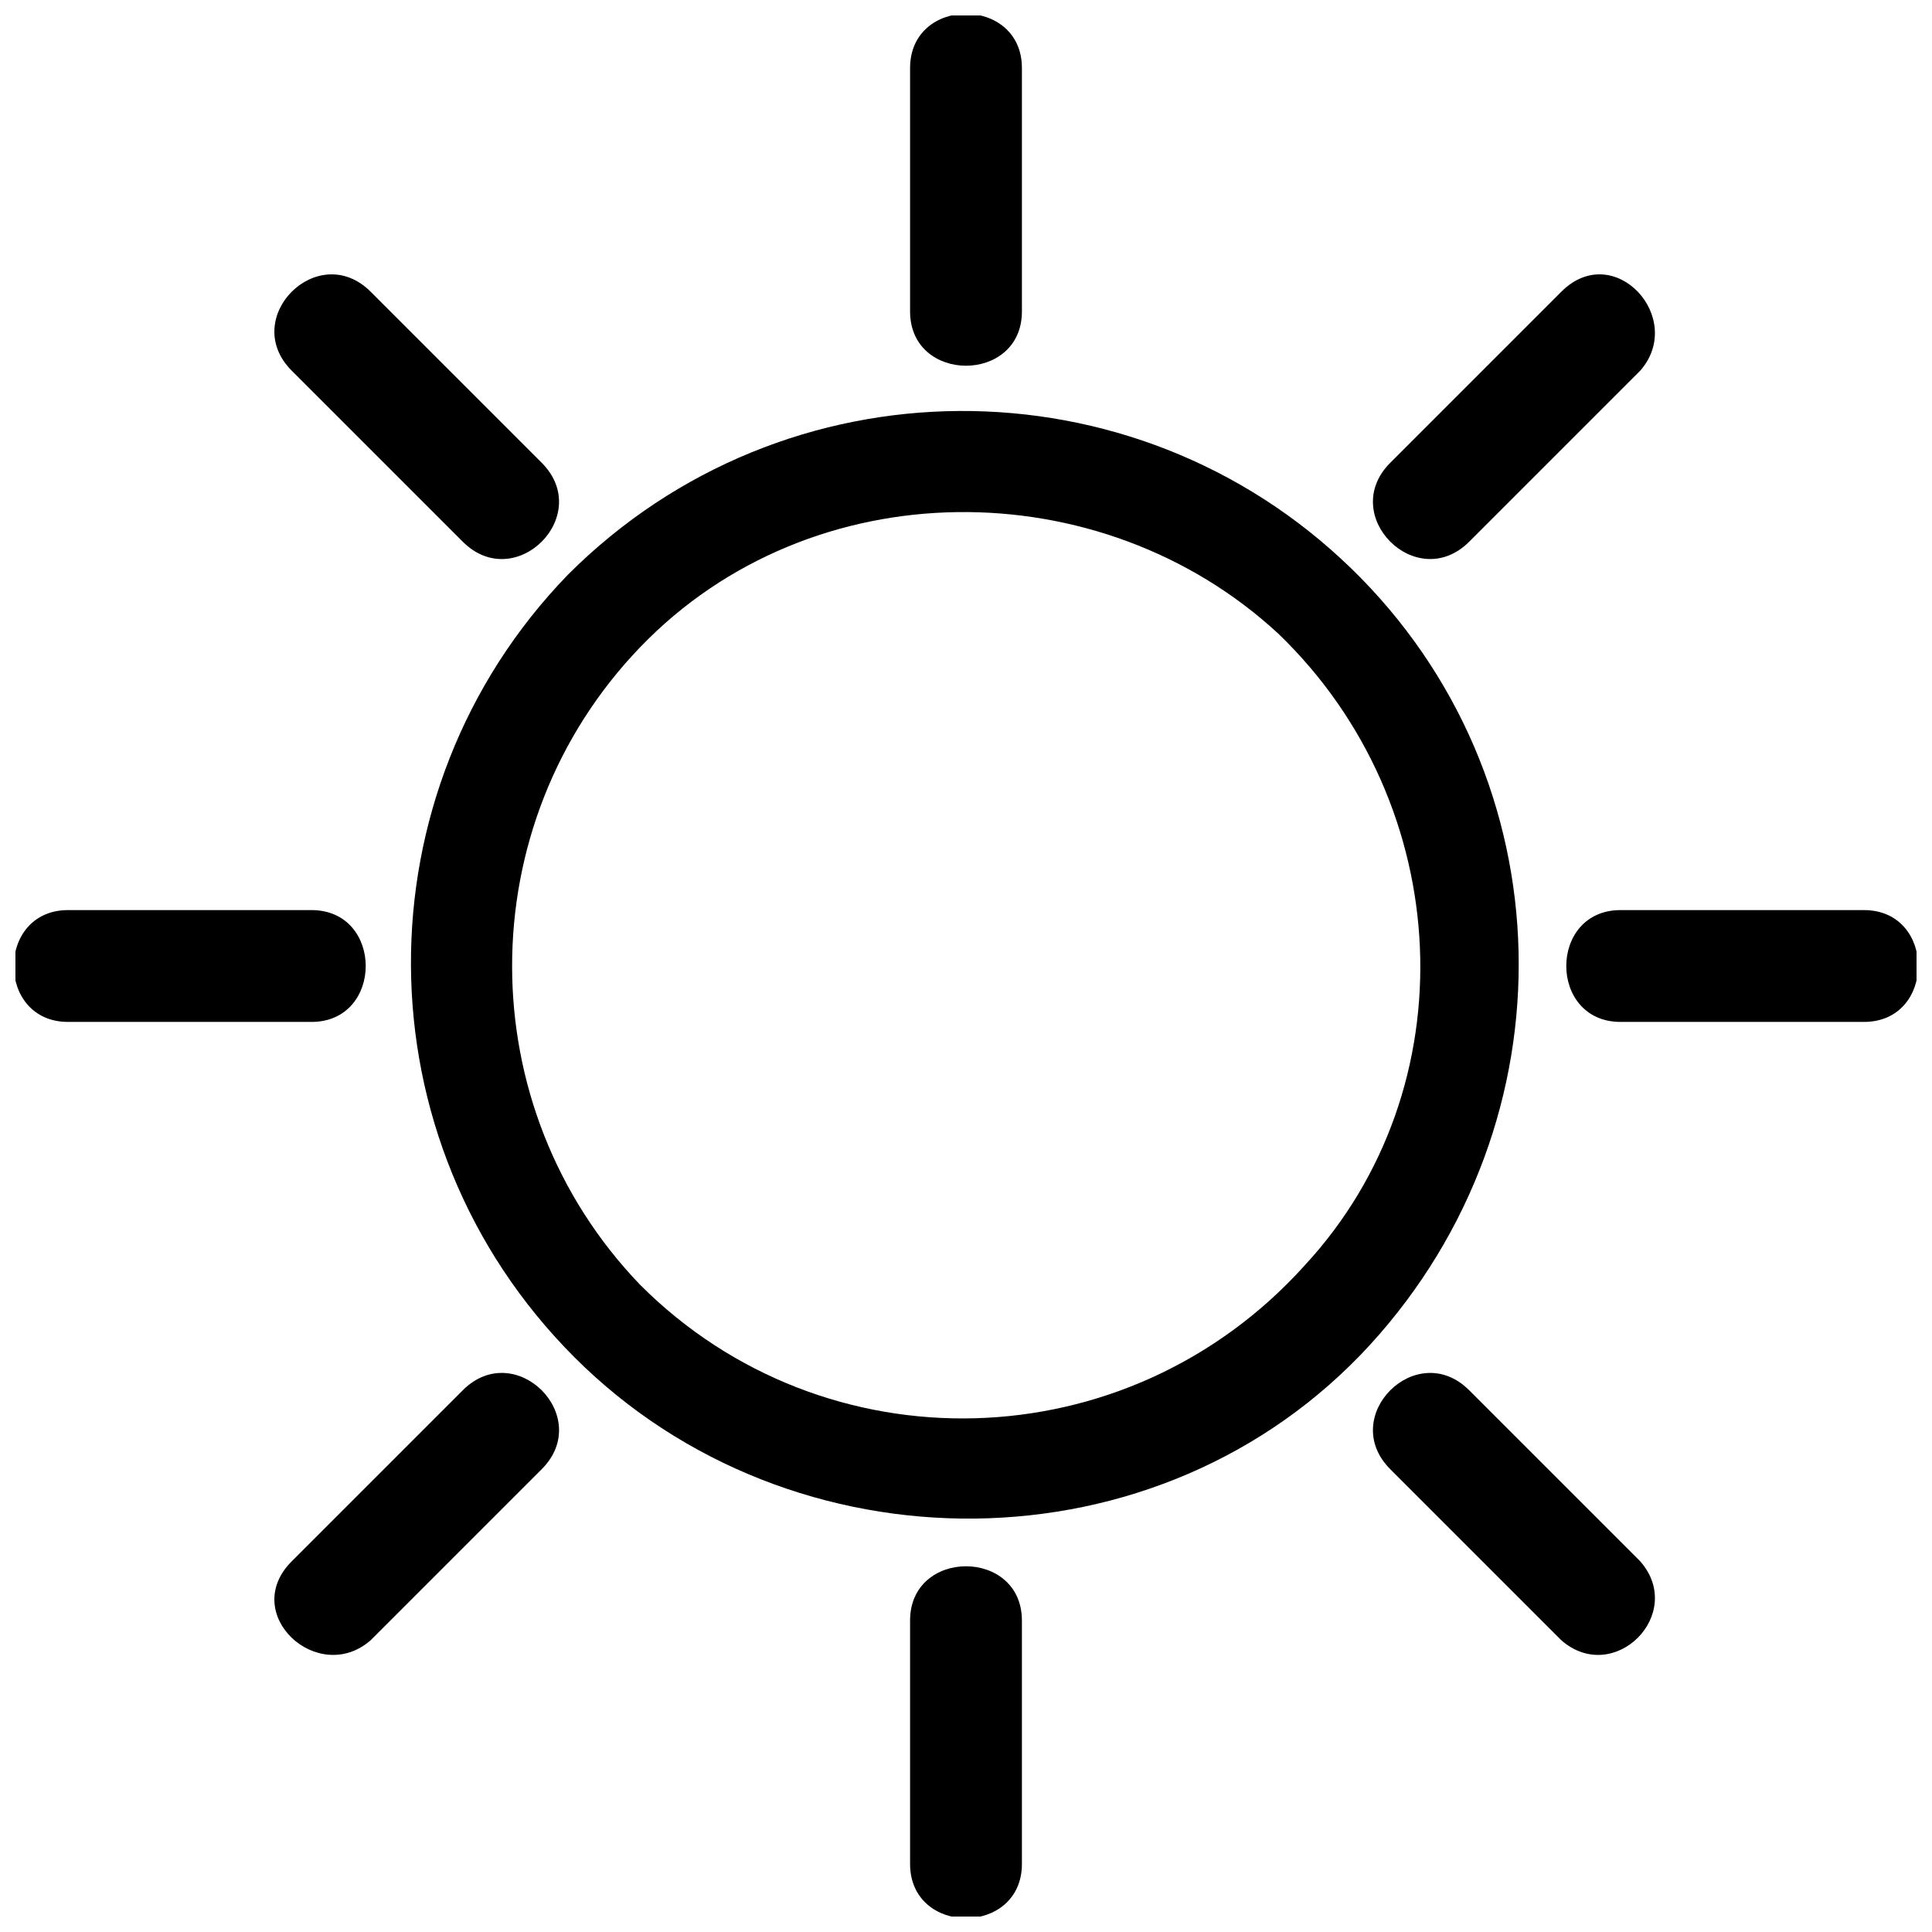 <?xml version="1.0" encoding="UTF-8"?>
<!-- Uploaded to: ICON Repo, www.iconrepo.com, Generator: ICON Repo Mixer Tools -->
<svg width="800px" height="800px" version="1.1" viewBox="144 144 512 512" xmlns="http://www.w3.org/2000/svg">
 <defs>
  <clipPath id="d">
   <path d="m559 385h92.902v30h-92.902z"/>
  </clipPath>
  <clipPath id="c">
   <path d="m148.09 385h92.906v30h-92.906z"/>
  </clipPath>
  <clipPath id="b">
   <path d="m385 559h30v92.902h-30z"/>
  </clipPath>
  <clipPath id="a">
   <path d="m385 148.09h30v92.906h-30z"/>
  </clipPath>
 </defs>
 <g clip-path="url(#d)">
  <path d="m573.46 414.82c-19.176 0-19.176-29.637 0-29.637h64.5c19.176 0 19.176 29.637 0 29.637z"/>
 </g>
 <g clip-path="url(#c)">
  <path d="m162.04 414.82c-19.176 0-19.176-29.637 0-29.637h64.5c19.176 0 19.176 29.637 0 29.637z"/>
 </g>
 <path d="m512.44 533.36c-13.945-13.945 6.973-34.867 20.918-20.918l45.324 45.324c12.203 13.945-6.973 33.121-20.918 20.918z"/>
 <path d="m221.31 242.23c-13.945-13.945 6.973-34.867 20.918-20.918l45.324 45.324c13.945 13.945-6.973 34.867-20.918 20.918z"/>
 <g clip-path="url(#b)">
  <path d="m385.18 573.46c0-19.176 29.637-19.176 29.637 0v64.5c0 19.176-29.637 19.176-29.637 0z"/>
 </g>
 <g clip-path="url(#a)">
  <path d="m385.18 162.04c0-19.176 29.637-19.176 29.637 0v64.5c0 19.176-29.637 19.176-29.637 0z"/>
 </g>
 <path d="m533.36 287.55c-13.945 13.945-34.867-6.973-20.918-20.918l45.324-45.324c13.945-13.945 33.121 6.973 20.918 20.918z"/>
 <path d="m242.23 578.68c-13.945 12.203-34.867-6.973-20.918-20.918l45.324-45.324c13.945-13.945 34.867 6.973 20.918 20.918z"/>
 <path d="m501.98 294.53c57.527 55.785 59.273 146.44 5.231 205.71-55.785 61.016-153.41 61.016-210.94 3.488-57.527-57.527-57.527-149.92-1.742-207.45 57.527-57.527 149.92-57.527 207.45-1.742zm-19.176 17.434c47.07 45.324 50.555 120.29 6.973 167.36-47.07 52.297-127.26 54.043-176.07 5.231-45.324-47.07-45.324-122.03 0-169.1 45.324-47.07 122.03-47.07 169.1-3.488z" fill-rule="evenodd"/>
</svg>